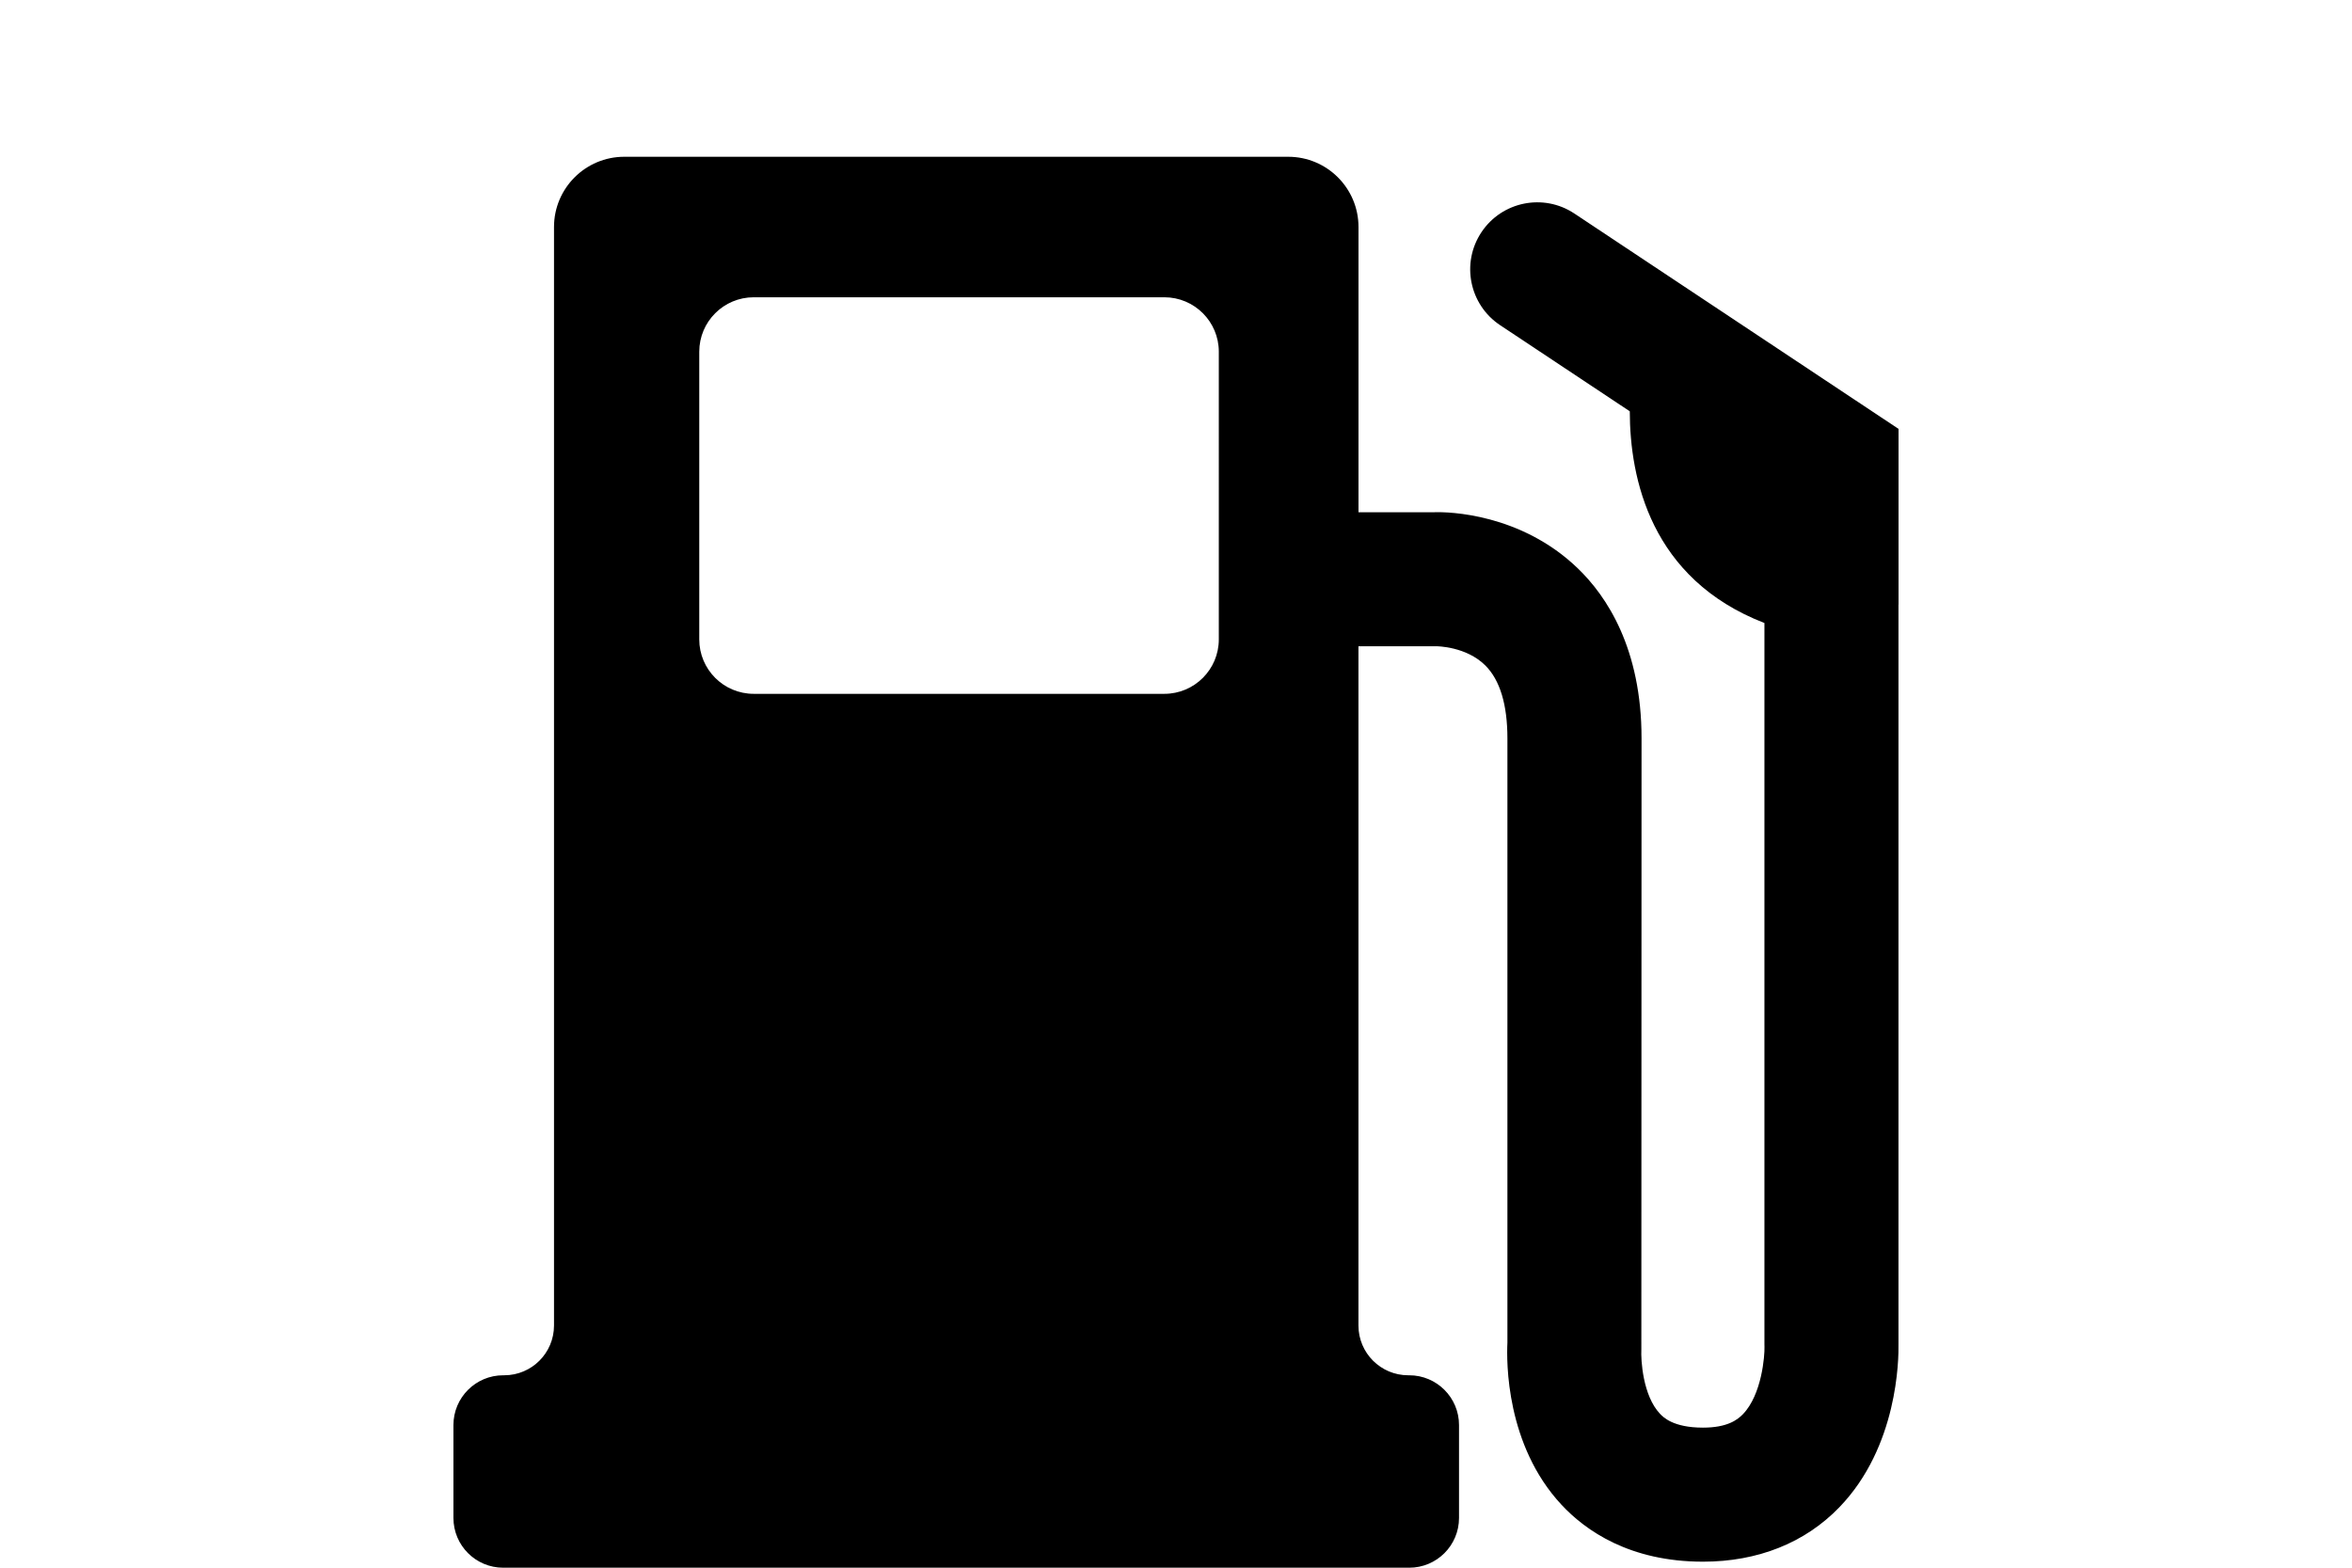 <?xml version="1.0" encoding="utf-8"?>
<!-- Generator: Adobe Illustrator 28.3.0, SVG Export Plug-In . SVG Version: 6.00 Build 0)  -->
<svg version="1.1" id="Layer_1" xmlns="http://www.w3.org/2000/svg" xmlns:xlink="http://www.w3.org/1999/xlink" x="0px" y="0px"
	 viewBox="0 0 108 72" enable-background="new 0 0 108 72" xml:space="preserve">
<rect fill="#FFFFFF" width="108" height="72"/>
<path d="M87.178,27.762v-8.064L72.291,9.806c-1.415-0.94-3.326-0.555-4.267,0.861c-0.941,1.416-0.556,3.327,0.86,4.268l5.953,3.955
	c0.004,3.071,0.953,7.701,6.183,9.723v33.136l0.002,0.106c0.014,0.397-0.119,2.194-0.989,3.095
	c-0.257,0.266-0.726,0.618-1.835,0.618c-1.371,0-1.828-0.483-1.978-0.641c-0.783-0.828-0.879-2.468-0.852-2.95l0.009-28.062
	c0-4.133-1.597-6.535-2.938-7.823c-2.606-2.504-5.915-2.593-6.589-2.566h-3.47V10.427c0-1.782-1.445-3.227-3.227-3.227H28.666
	c-1.782,0-3.227,1.445-3.227,3.227v50.45c0,1.262-1.023,2.286-2.286,2.286h-0.046c-1.262,0-2.286,1.023-2.286,2.286v4.266
	c0,1.262,1.023,2.286,2.286,2.286h41.603c1.262,0,2.286-1.023,2.286-2.286v-4.266c0-1.262-1.023-2.286-2.286-2.286h-0.046
	c-1.262,0-2.286-1.023-2.286-2.286V29.682l3.579-0.001c0.028,0,1.369,0.008,2.246,0.881c0.673,0.67,1.015,1.799,1.015,3.353V61.66
	c-0.043,0.874-0.072,4.699,2.477,7.443c1.11,1.195,3.14,2.621,6.502,2.621c2.518,0,4.684-0.864,6.262-2.498
	c2.69-2.784,2.731-6.805,2.716-7.517V27.777C87.176,27.772,87.178,27.767,87.178,27.762z M55.966,29.365
	c0,1.381-1.12,2.501-2.501,2.501H34.61c-1.381,0-2.501-1.12-2.501-2.501V16.154c0-1.381,1.12-2.501,2.501-2.501h18.855
	c1.381,0,2.501,1.12,2.501,2.501V29.365z"/>
</svg>
